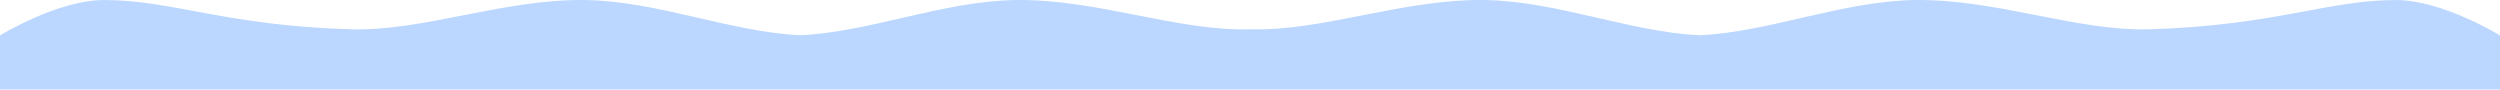 <?xml version="1.0" encoding="UTF-8"?> <svg xmlns="http://www.w3.org/2000/svg" id="Layer_1" data-name="Layer 1" viewBox="0 0 7497.12 268.42"> <defs> <style>.cls-1{fill:#bbd7ff;}</style> </defs> <path class="cls-1" d="M3046.55.07C2829.22,2.88,2609.17,96,2400,105.72,2190.83,96,1970.78,2.88,1753.45.07c-243.82-3.14-484.22,94.17-702,87.76C675.54,76.76,516.7.07,312.06.07,172.67.07,0,106.19,0,106.19V268.42H3748.56V87.83C3530.77,94.24,3290.37-3.07,3046.55.07Z"></path> <path class="cls-1" d="M4450.57.07C4667.9,2.88,4888,96,5097.12,105.72,5306.28,96,5526.33,2.88,5743.67.07c243.82-3.14,484.22,94.17,702,87.76C6821.58,76.76,6980.42.07,7185.05.07c139.39,0,312.07,106.12,312.07,106.12V268.42H3748.56V87.83C3966.34,94.24,4206.75-3.07,4450.57.07Z"></path> </svg> 